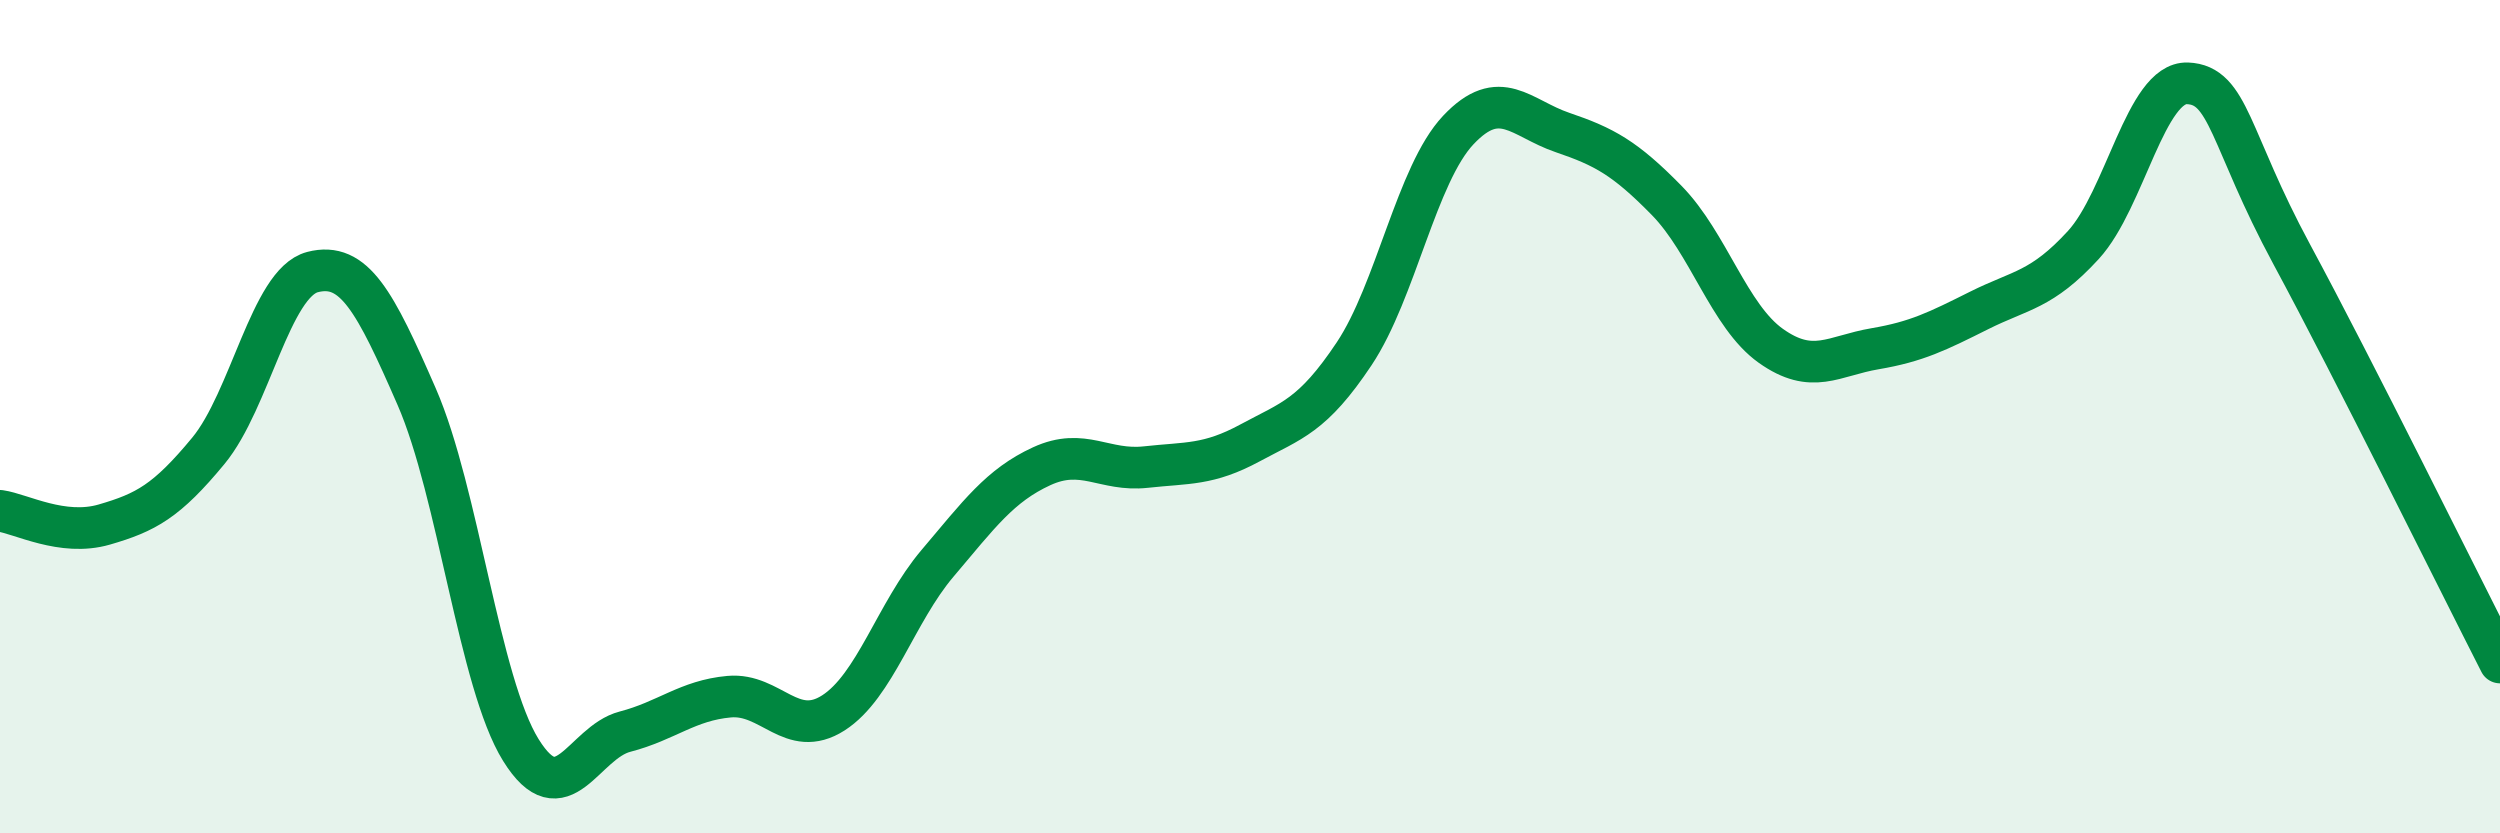 
    <svg width="60" height="20" viewBox="0 0 60 20" xmlns="http://www.w3.org/2000/svg">
      <path
        d="M 0,12.26 C 0.5,12.33 1.5,12.88 2.5,12.59 C 3.5,12.3 4,12.03 5,10.82 C 6,9.61 6.5,6.79 7.5,6.53 C 8.5,6.27 9,7.23 10,9.52 C 11,11.81 11.5,16.39 12.5,18 C 13.5,19.61 14,17.82 15,17.56 C 16,17.3 16.5,16.81 17.5,16.72 C 18.5,16.63 19,17.75 20,17.11 C 21,16.47 21.5,14.7 22.5,13.52 C 23.5,12.34 24,11.65 25,11.19 C 26,10.73 26.5,11.32 27.5,11.21 C 28.5,11.1 29,11.17 30,10.63 C 31,10.09 31.5,9.99 32.5,8.49 C 33.5,6.99 34,4.18 35,3.12 C 36,2.06 36.5,2.84 37.5,3.18 C 38.5,3.52 39,3.79 40,4.81 C 41,5.83 41.5,7.59 42.5,8.3 C 43.5,9.01 44,8.54 45,8.37 C 46,8.2 46.5,7.95 47.5,7.45 C 48.5,6.95 49,6.97 50,5.88 C 51,4.79 51.5,1.96 52.5,2 C 53.5,2.04 53.5,3.32 55,6.1 C 56.5,8.88 59,13.94 60,15.9L60 20L0 20Z"
        fill="#008740"
        opacity="0.1"
        stroke-linecap="round"
        stroke-linejoin="round"
      />
      <path
        d="M 0,12.26 C 0.5,12.33 1.5,12.88 2.5,12.59 C 3.5,12.3 4,12.03 5,10.82 C 6,9.61 6.5,6.79 7.5,6.53 C 8.5,6.27 9,7.23 10,9.52 C 11,11.81 11.5,16.39 12.5,18 C 13.5,19.61 14,17.82 15,17.56 C 16,17.3 16.5,16.81 17.5,16.72 C 18.5,16.63 19,17.75 20,17.11 C 21,16.47 21.5,14.7 22.5,13.52 C 23.5,12.34 24,11.65 25,11.19 C 26,10.73 26.5,11.32 27.5,11.21 C 28.5,11.1 29,11.17 30,10.63 C 31,10.09 31.5,9.99 32.5,8.49 C 33.5,6.99 34,4.18 35,3.12 C 36,2.06 36.5,2.84 37.5,3.18 C 38.5,3.52 39,3.79 40,4.81 C 41,5.83 41.5,7.59 42.5,8.3 C 43.5,9.01 44,8.54 45,8.37 C 46,8.2 46.5,7.95 47.5,7.45 C 48.5,6.95 49,6.97 50,5.88 C 51,4.79 51.5,1.96 52.5,2 C 53.5,2.04 53.5,3.32 55,6.1 C 56.5,8.88 59,13.94 60,15.9"
        stroke="#008740"
        stroke-width="1"
        fill="none"
        stroke-linecap="round"
        stroke-linejoin="round"
      />
    </svg>
  